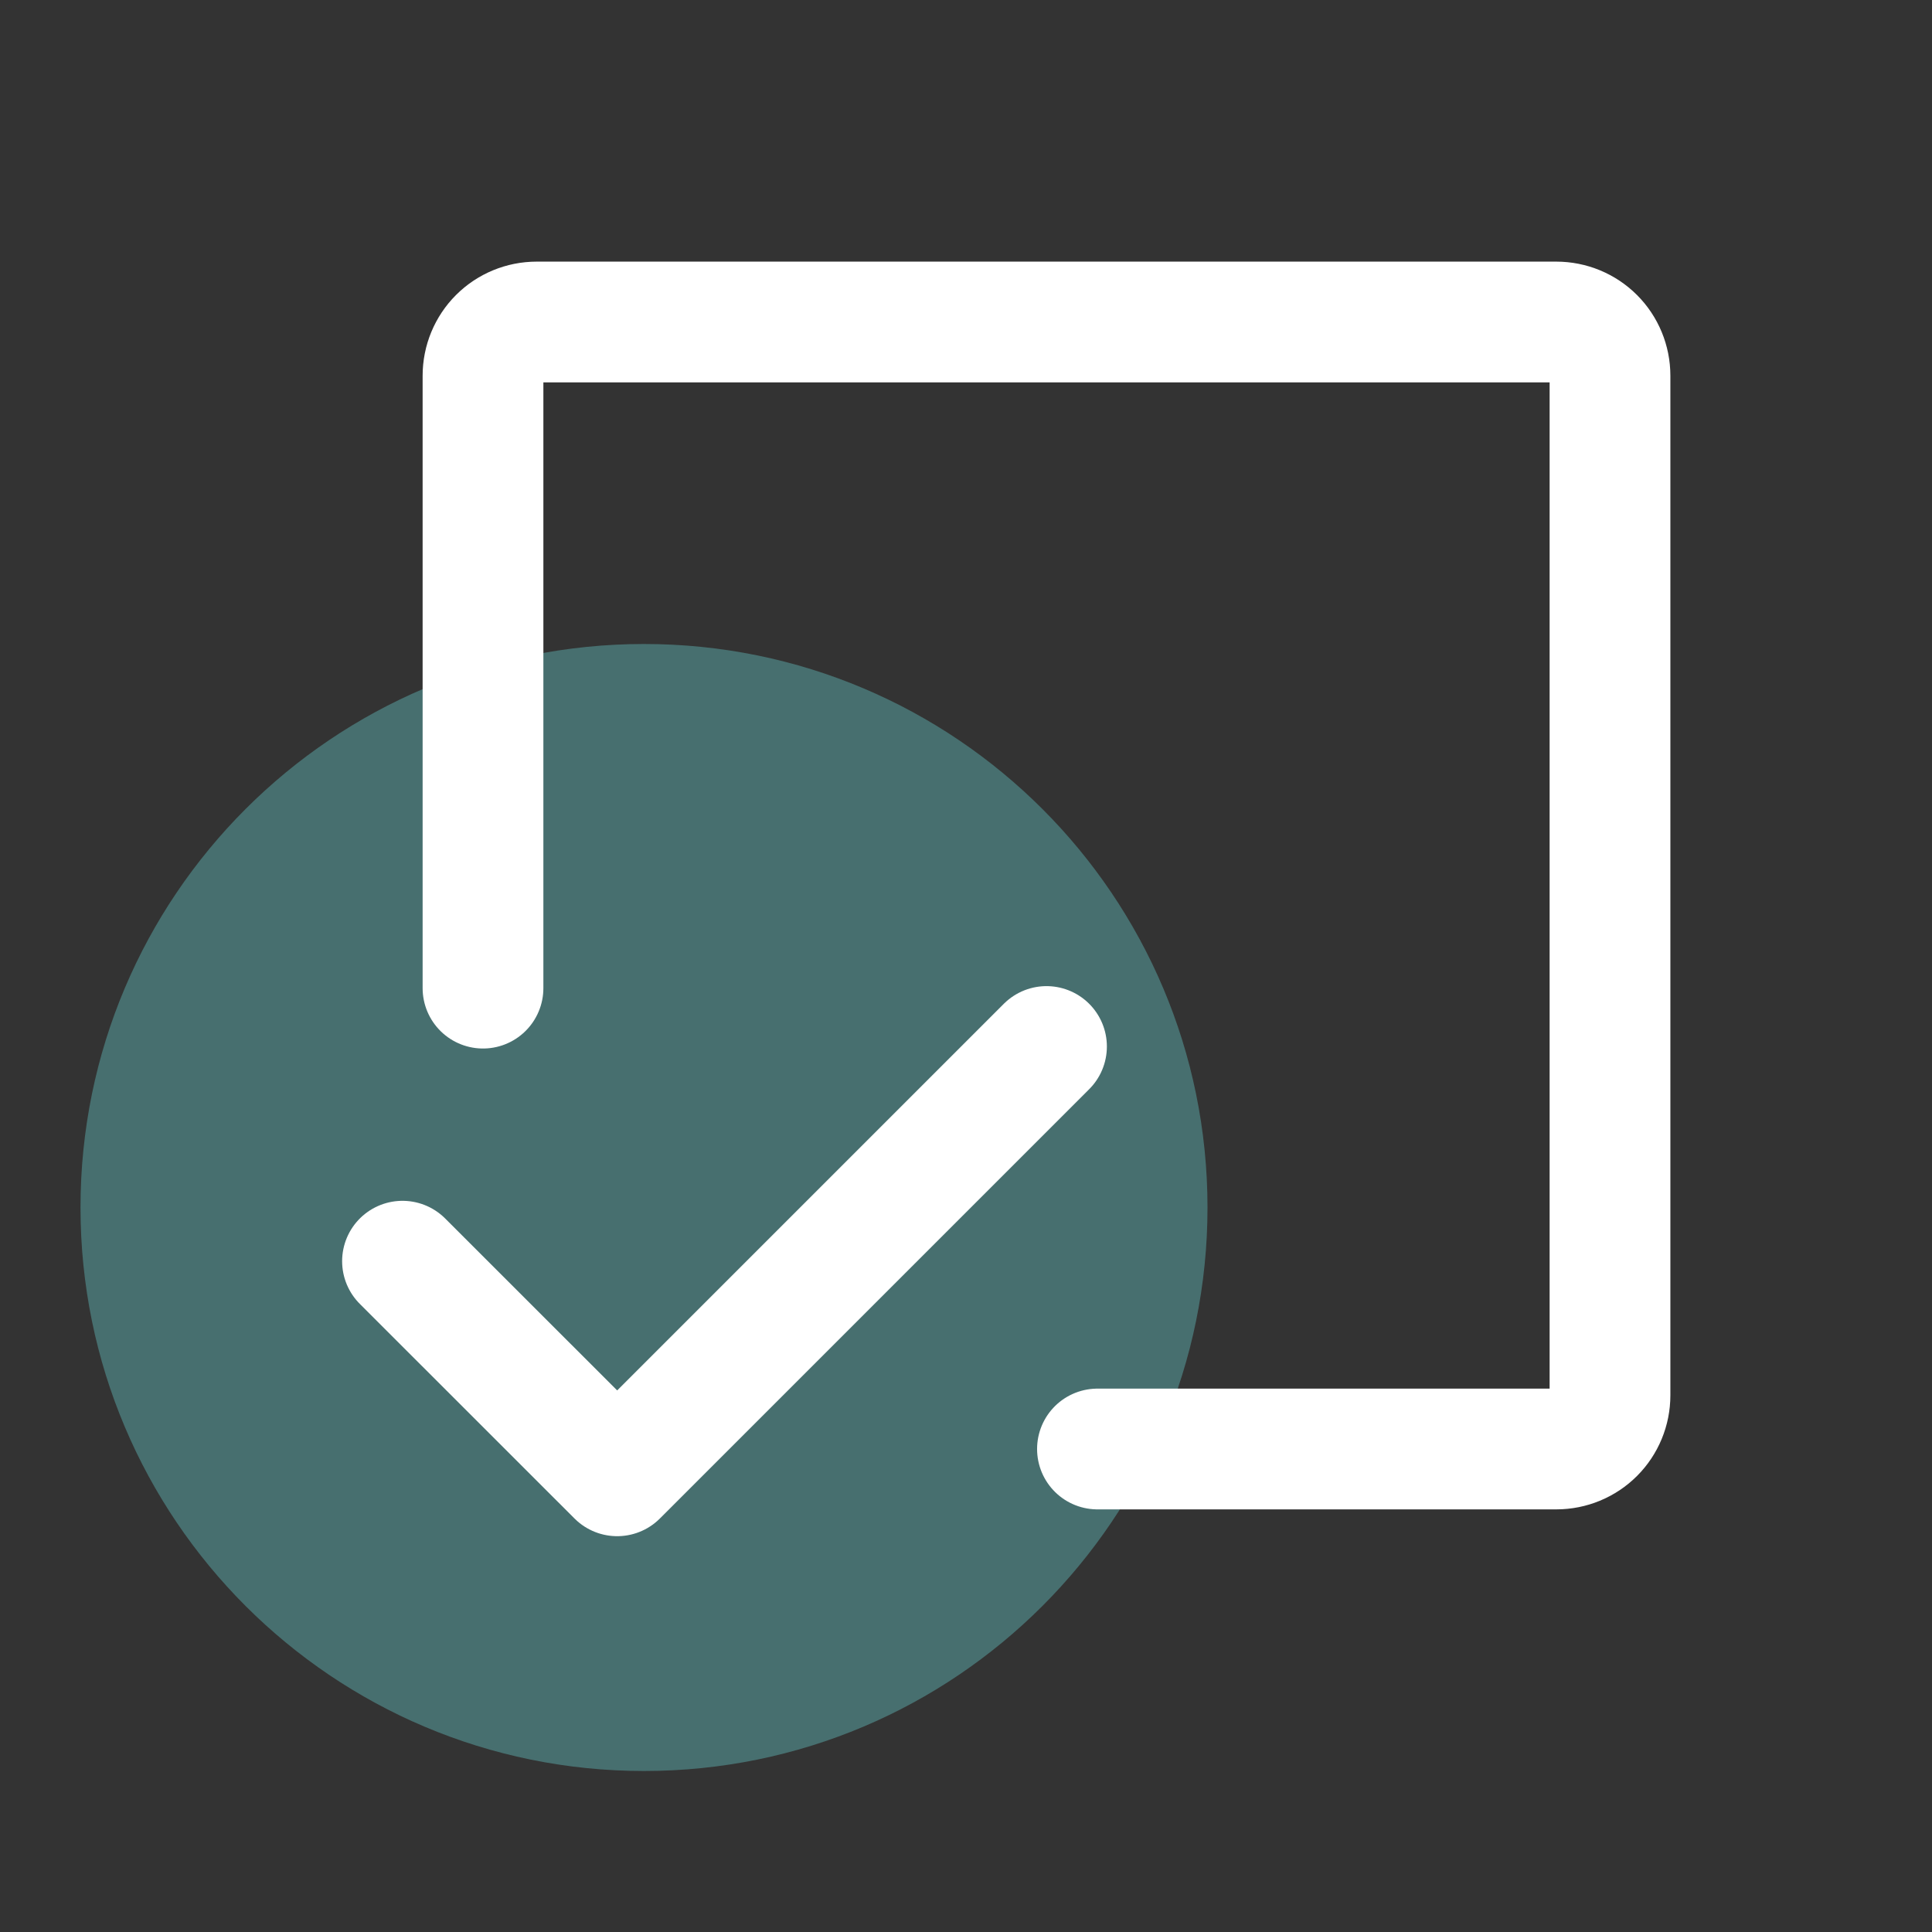 <svg width="24" height="24" viewBox="0 0 24 24" fill="none" xmlns="http://www.w3.org/2000/svg">
<rect x="0" y="0" width="24" height="24" fill="#333333" stroke="none"/>
<path d="M8 22C11.866 22 15 18.866 15 15C15 11.134 11.866 8 8 8C4.134 8 1 11.134 1 15C1 18.866 4.134 22 8 22Z" fill="#476F6F"/>
<path d="M6 12.275V4.667C6 4.49 6.07 4.32 6.195 4.195C6.32 4.07 6.49 4 6.667 4H19.333C19.51 4 19.68 4.07 19.805 4.195C19.93 4.32 20 4.49 20 4.667V17.333C20 17.51 19.93 17.68 19.805 17.805C19.68 17.93 19.51 18 19.333 18H13.633" stroke="white" stroke-width="1.5" stroke-linecap="round" stroke-linejoin="round"/>
<path d="M13 13L7.667 18.333L5 15.667" stroke="white" stroke-width="1.5" stroke-linecap="round" stroke-linejoin="round"/>
</svg>
